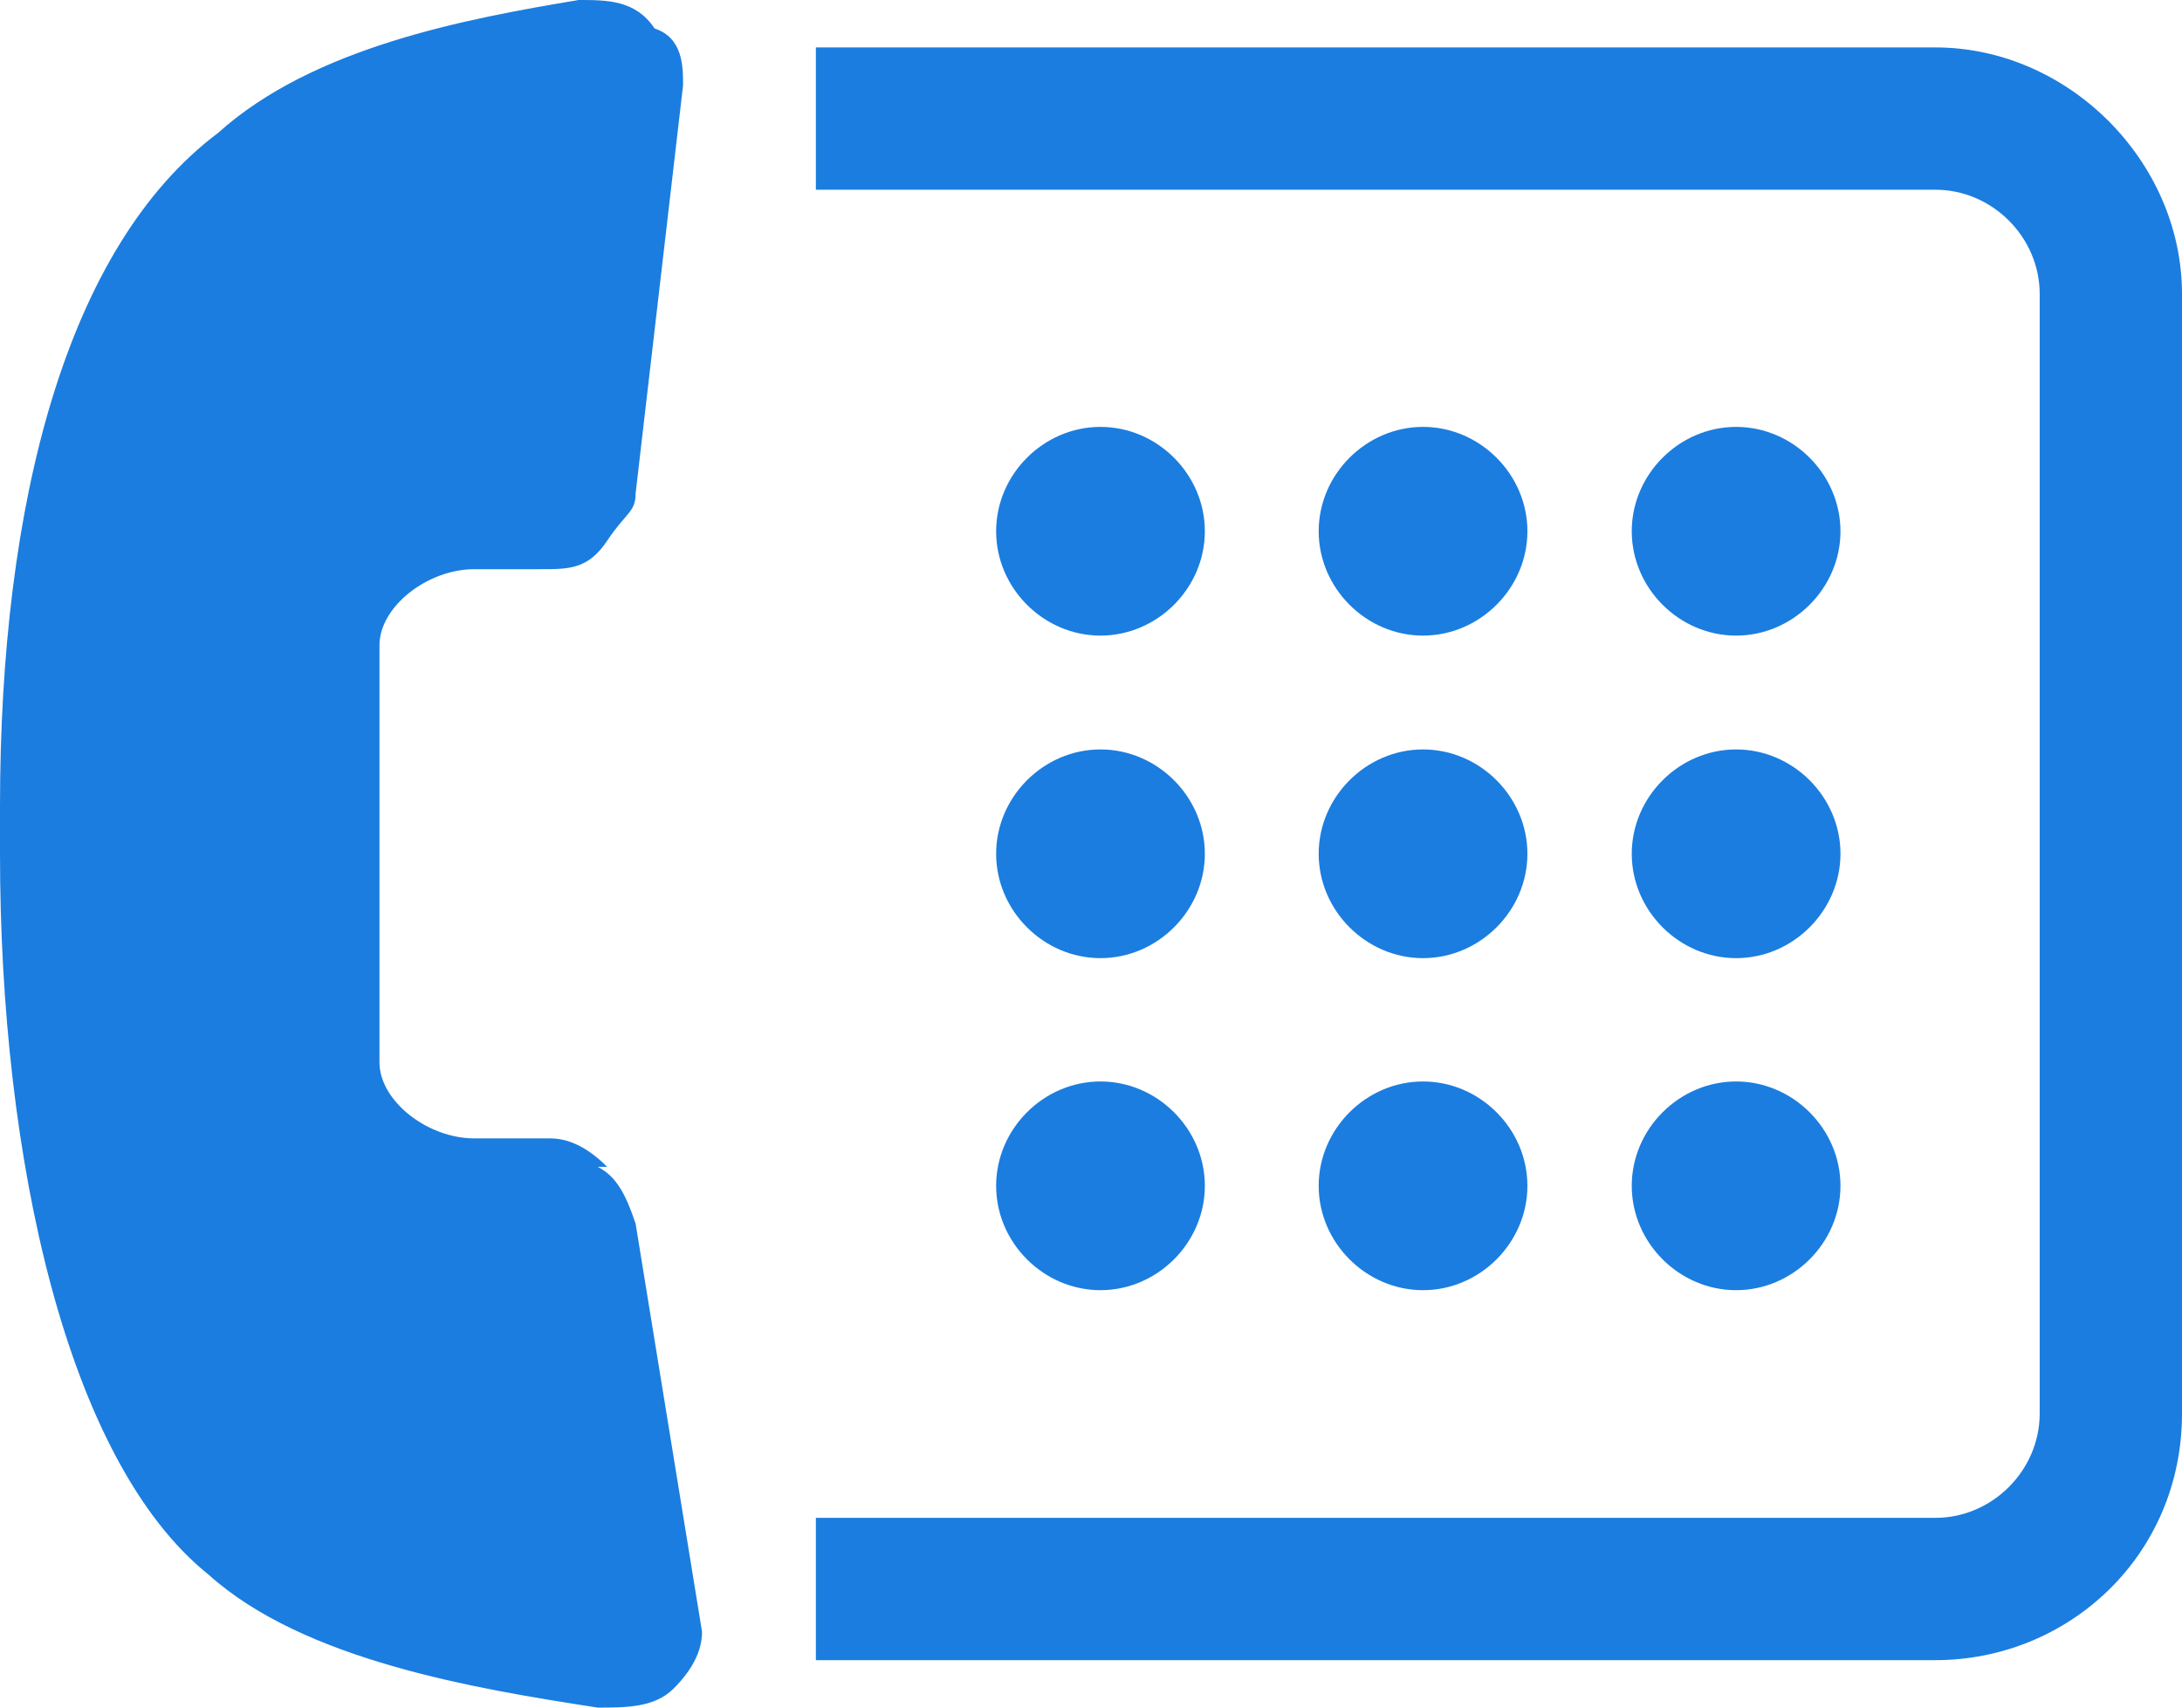<?xml version="1.0" encoding="UTF-8"?>
<svg id="_레이어_1" data-name="레이어_1" xmlns="http://www.w3.org/2000/svg" width="23" height="18" version="1.1" xmlns:xlink="http://www.w3.org/1999/xlink" viewBox="0 0 23 18">
  <!-- Generator: Adobe Illustrator 29.3.0, SVG Export Plug-In . SVG Version: 2.1.0 Build 146)  -->
  <defs>
    <style>
      .st0 {
        fill: #1b7ddf;
      }
    </style>
  </defs>
  <path class="st0" d="M11.6,13.6c.6,0,1.1-.5,1.1-1.1s-.5-1.1-1.1-1.1-1.1.5-1.1,1.1.5,1.1,1.1,1.1ZM11.6,10.1c.6,0,1.1-.5,1.1-1.1s-.5-1.1-1.1-1.1-1.1.5-1.1,1.1.5,1.1,1.1,1.1ZM6.4,12.3c-.2-.2-.4-.3-.6-.3h-.8c-.5,0-1-.4-1-.8v-4.4c0-.4.5-.8,1-.8h.7c.3,0,.5,0,.7-.3s.3-.3.3-.5l.5-4.3c0-.2,0-.5-.3-.6-.2-.3-.5-.3-.8-.3h0c-1.2.2-2.8.5-3.8,1.4C.7,2.6,0,5.3,0,8.5v.5h0c0,3.2.7,6.4,2.2,7.6,1,.9,2.8,1.2,4.1,1.4h0c.3,0,.6,0,.8-.2.2-.2.3-.4.3-.6l-.7-4.3c-.1-.3-.2-.5-.4-.6ZM15,10.1c.6,0,1.1-.5,1.1-1.1s-.5-1.1-1.1-1.1-1.1.5-1.1,1.1.5,1.1,1.1,1.1ZM20.4.5h-11.8v1.5h11.8c.6,0,1.1.5,1.1,1.1v11.8c0,.6-.5,1.1-1.1,1.1h-11.8v1.5h11.8c1.4,0,2.6-1.1,2.6-2.6V3.1c0-1.4-1.2-2.6-2.6-2.6ZM11.6,6.7c.6,0,1.1-.5,1.1-1.1s-.5-1.1-1.1-1.1-1.1.5-1.1,1.1.5,1.1,1.1,1.1ZM18.3,6.7c.6,0,1.1-.5,1.1-1.1s-.5-1.1-1.1-1.1-1.1.5-1.1,1.1.5,1.1,1.1,1.1ZM15,6.7c.6,0,1.1-.5,1.1-1.1s-.5-1.1-1.1-1.1-1.1.5-1.1,1.1.5,1.1,1.1,1.1ZM18.3,10.1c.6,0,1.1-.5,1.1-1.1s-.5-1.1-1.1-1.1-1.1.5-1.1,1.1.5,1.1,1.1,1.1ZM15,13.6c.6,0,1.1-.5,1.1-1.1s-.5-1.1-1.1-1.1-1.1.5-1.1,1.1.5,1.1,1.1,1.1ZM18.3,13.6c.6,0,1.1-.5,1.1-1.1s-.5-1.1-1.1-1.1-1.1.5-1.1,1.1c0,.6.5,1.1,1.1,1.1Z"/>
</svg>